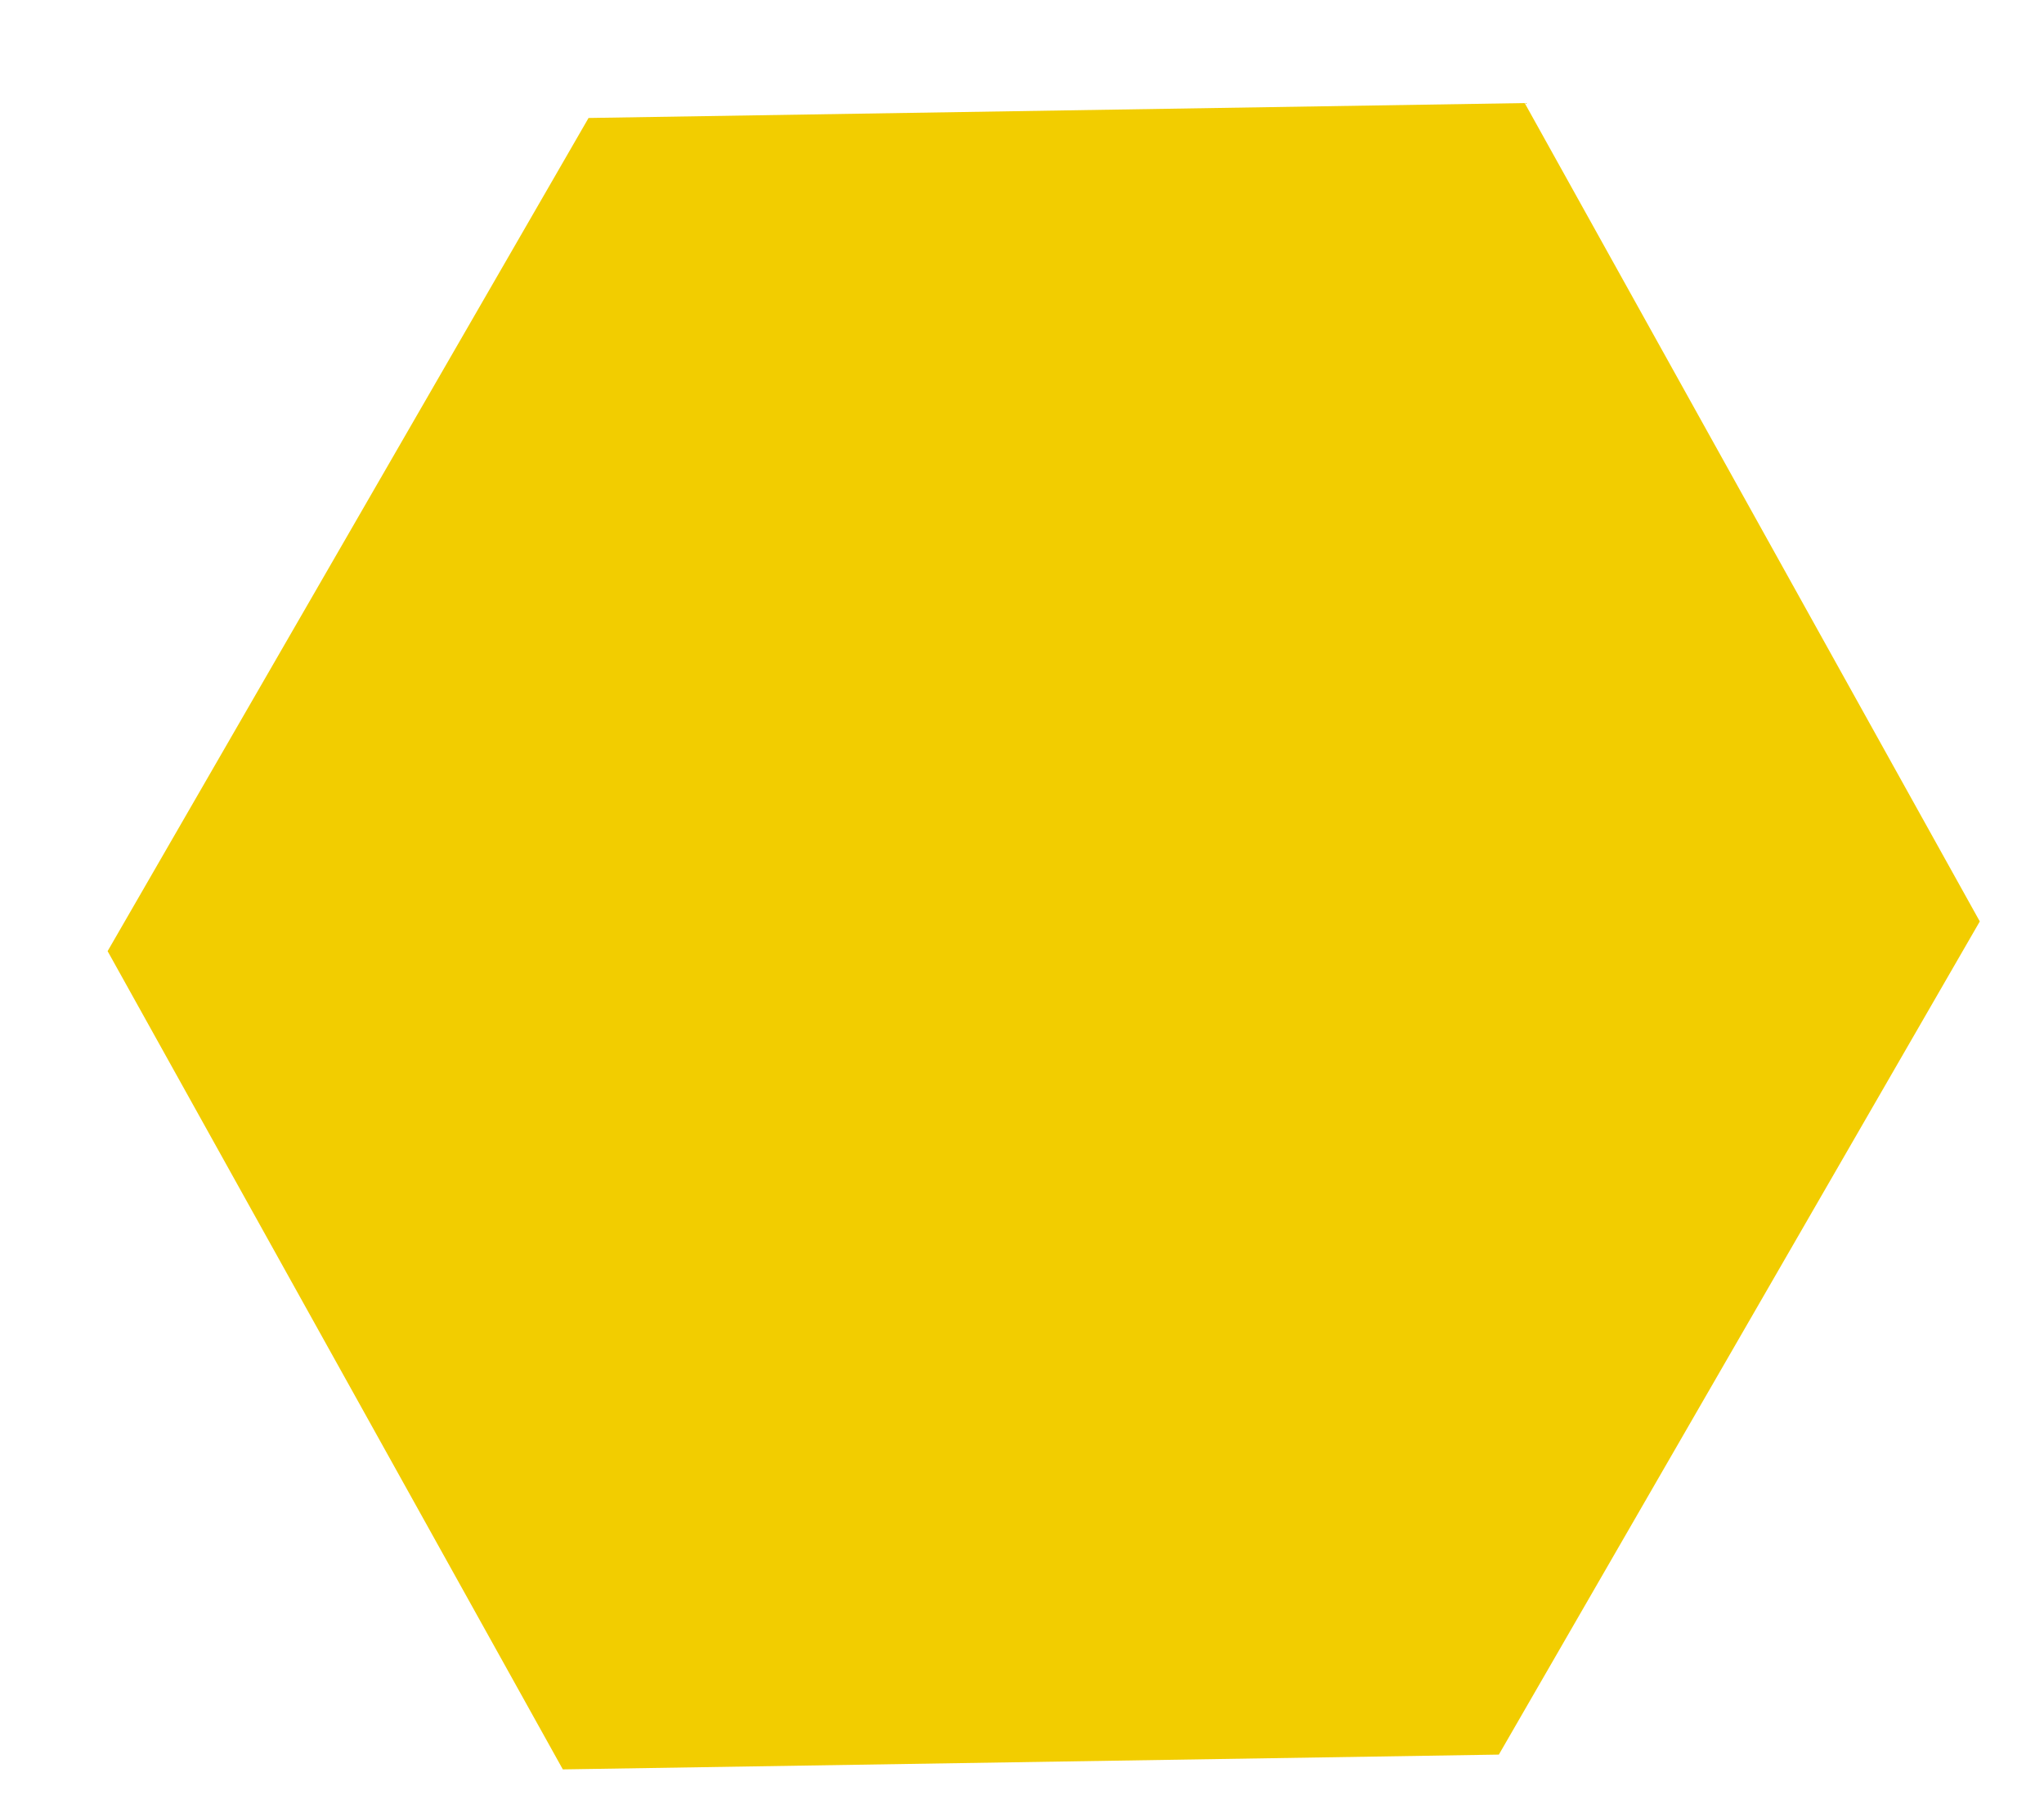 <svg xmlns="http://www.w3.org/2000/svg" width="17" height="15" viewBox="0 0 17 15" fill="none"><path d="M12.681 0.857L16.466 7.662L12.466 14.59L4.681 14.713L0.895 7.909L4.895 0.981L12.681 0.857Z" fill="#F2CD00"></path></svg>